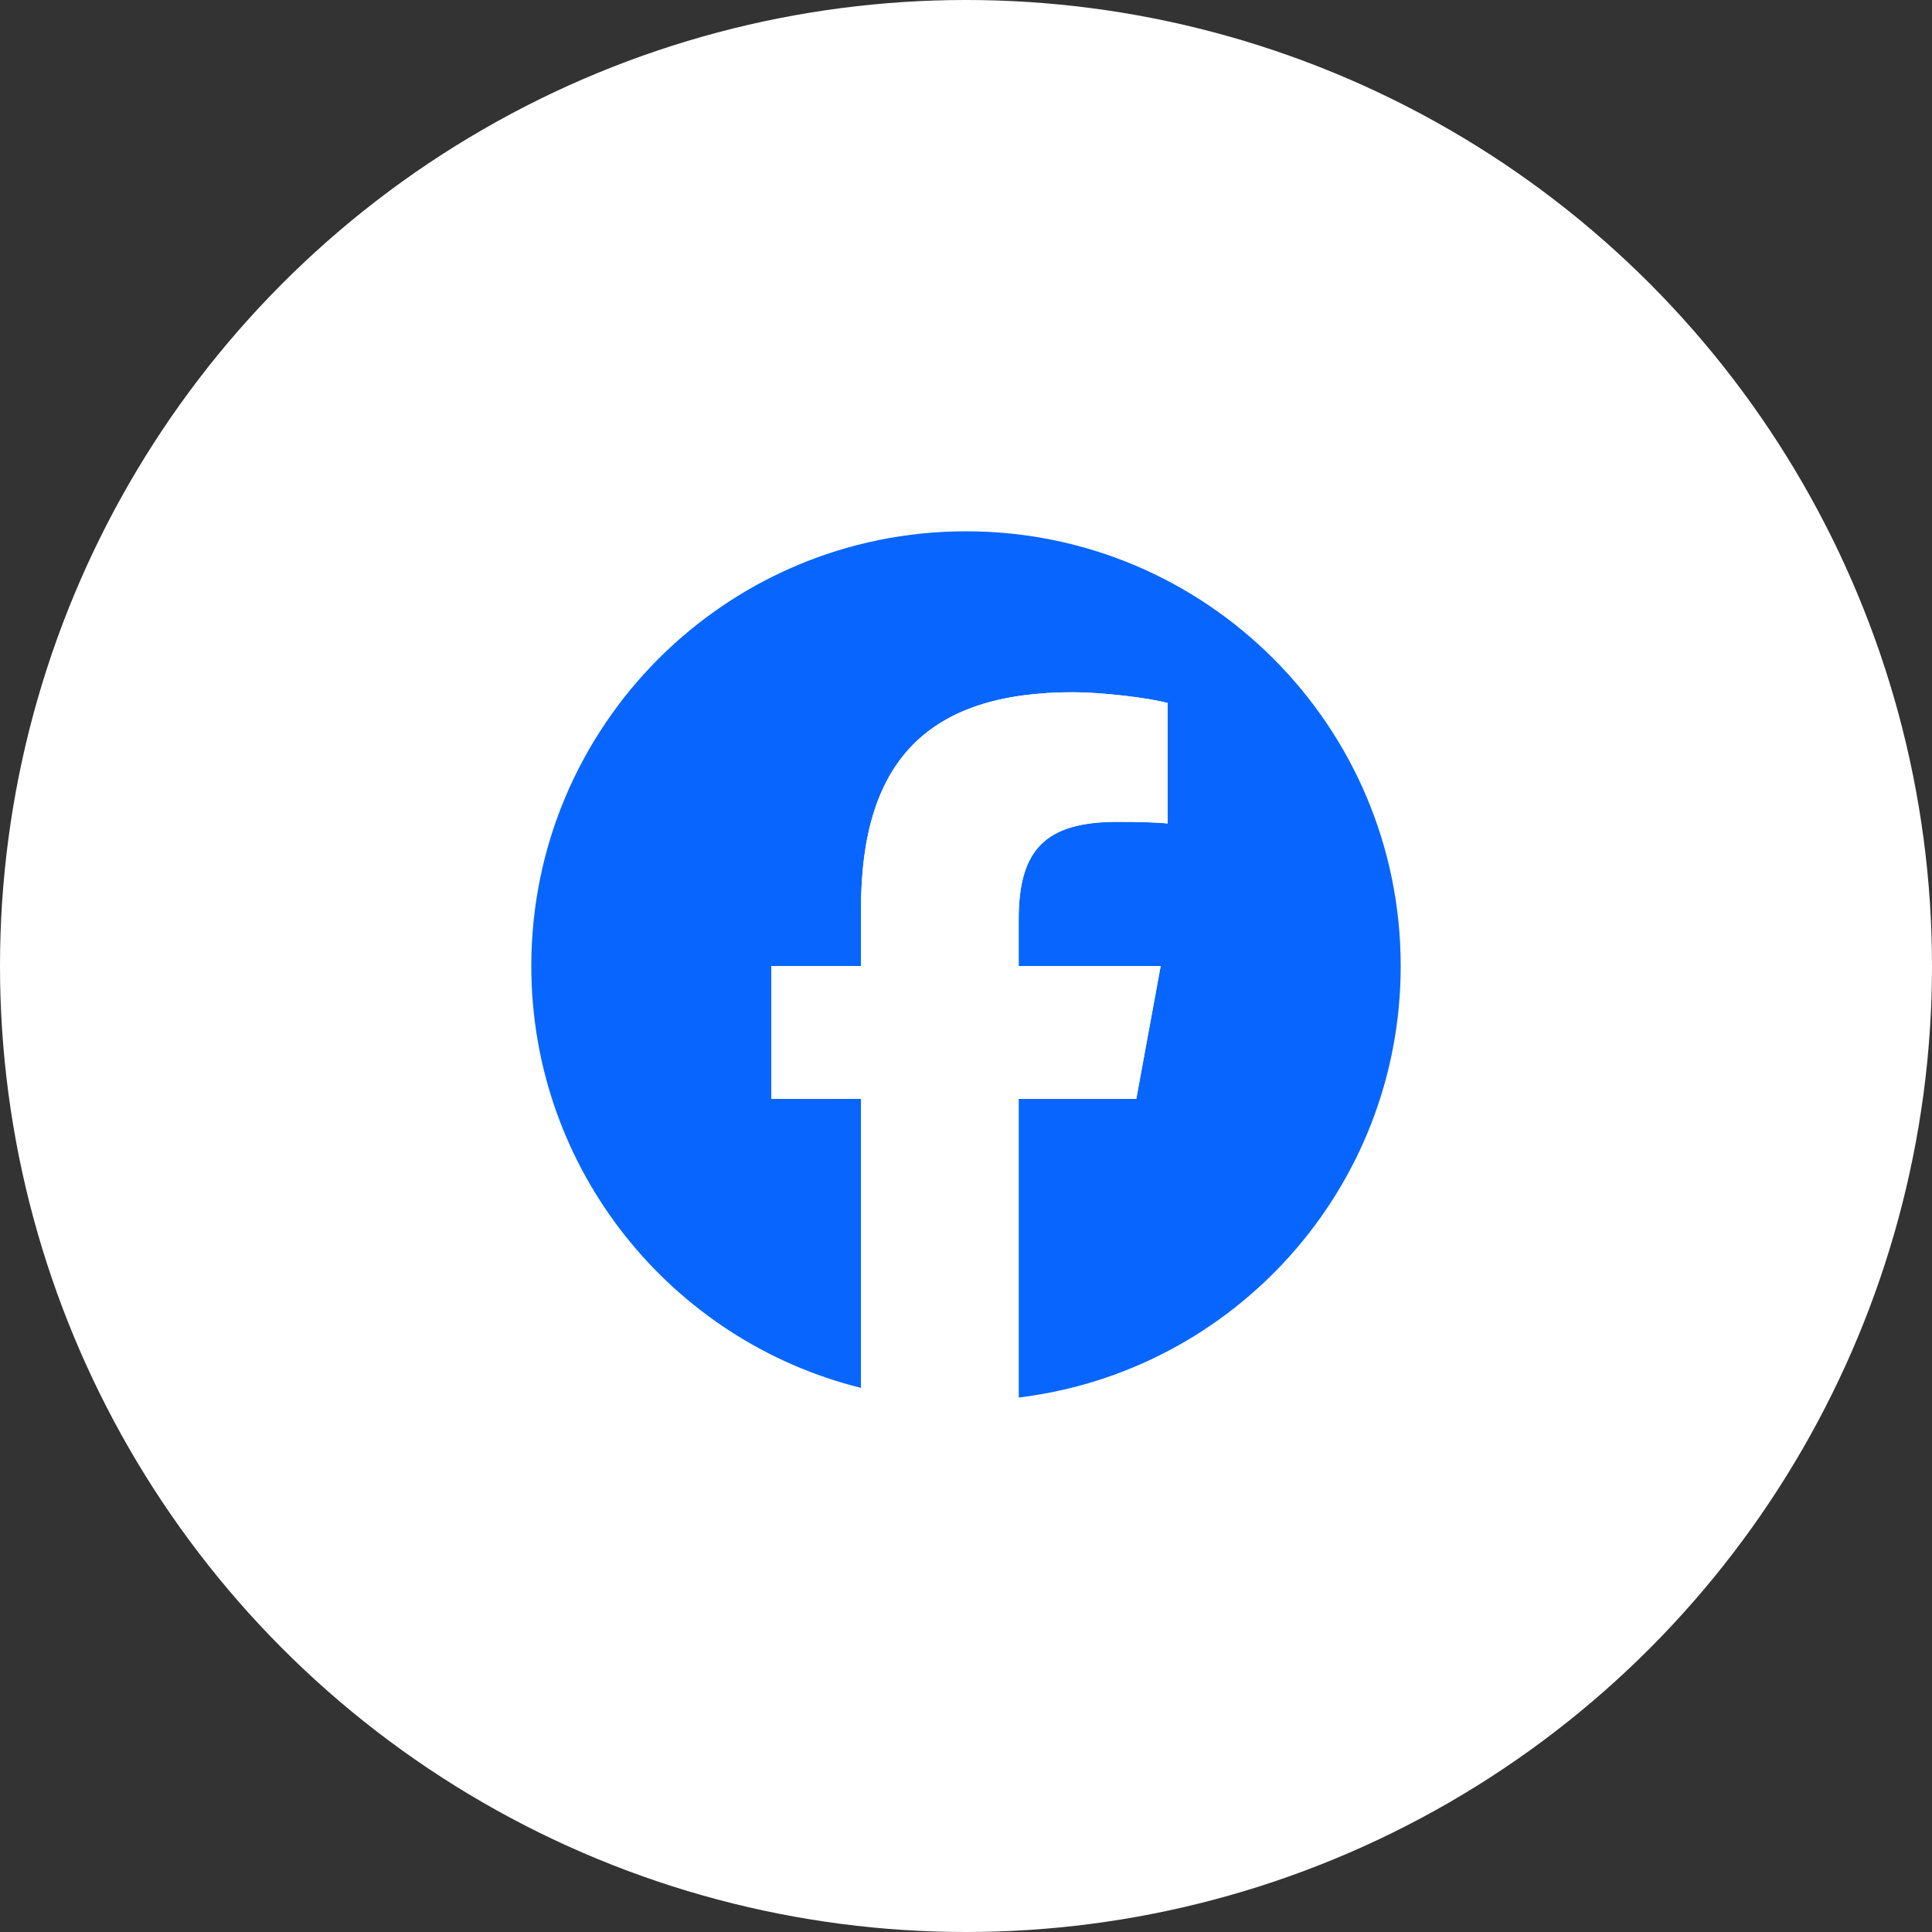 <svg width="40" height="40" viewBox="0 0 40 40" fill="none" xmlns="http://www.w3.org/2000/svg">
<rect x="0" y="0" width="40" height="40" fill="#333333" stroke="none"/>
<circle cx="20" cy="20" r="20" fill="white"/>
<g clip-path="url(#clip0_190_3720)">
<path d="M29 20C29 15.03 24.971 11 20 11C15.03 11 11 15.03 11 20C11 24.221 13.906 27.762 17.826 28.735V22.75H15.97V20H17.826V18.815C17.826 15.752 19.212 14.332 22.22 14.332C22.79 14.332 23.774 14.444 24.176 14.555V17.048C23.964 17.026 23.595 17.015 23.137 17.015C21.661 17.015 21.091 17.574 21.091 19.027V20H24.031L23.526 22.75H21.091V28.934C25.547 28.396 29 24.602 29 20H29Z" fill="#0866FF"/>
<path d="M23.525 22.751L24.03 20H21.09V19.027C21.09 17.574 21.661 17.015 23.136 17.015C23.595 17.015 23.963 17.026 24.176 17.049V14.556C23.773 14.444 22.79 14.332 22.219 14.332C19.212 14.332 17.826 15.752 17.826 18.815V20H15.97V22.751H17.826V28.735C18.522 28.908 19.25 29 20 29C20.369 29 20.733 28.978 21.09 28.934V22.751H23.525H23.525Z" fill="white"/>
</g>
<defs>
<clipPath id="clip0_190_3720">
<rect width="18" height="18" fill="white" transform="translate(11 11)"/>
</clipPath>
</defs>
</svg>
